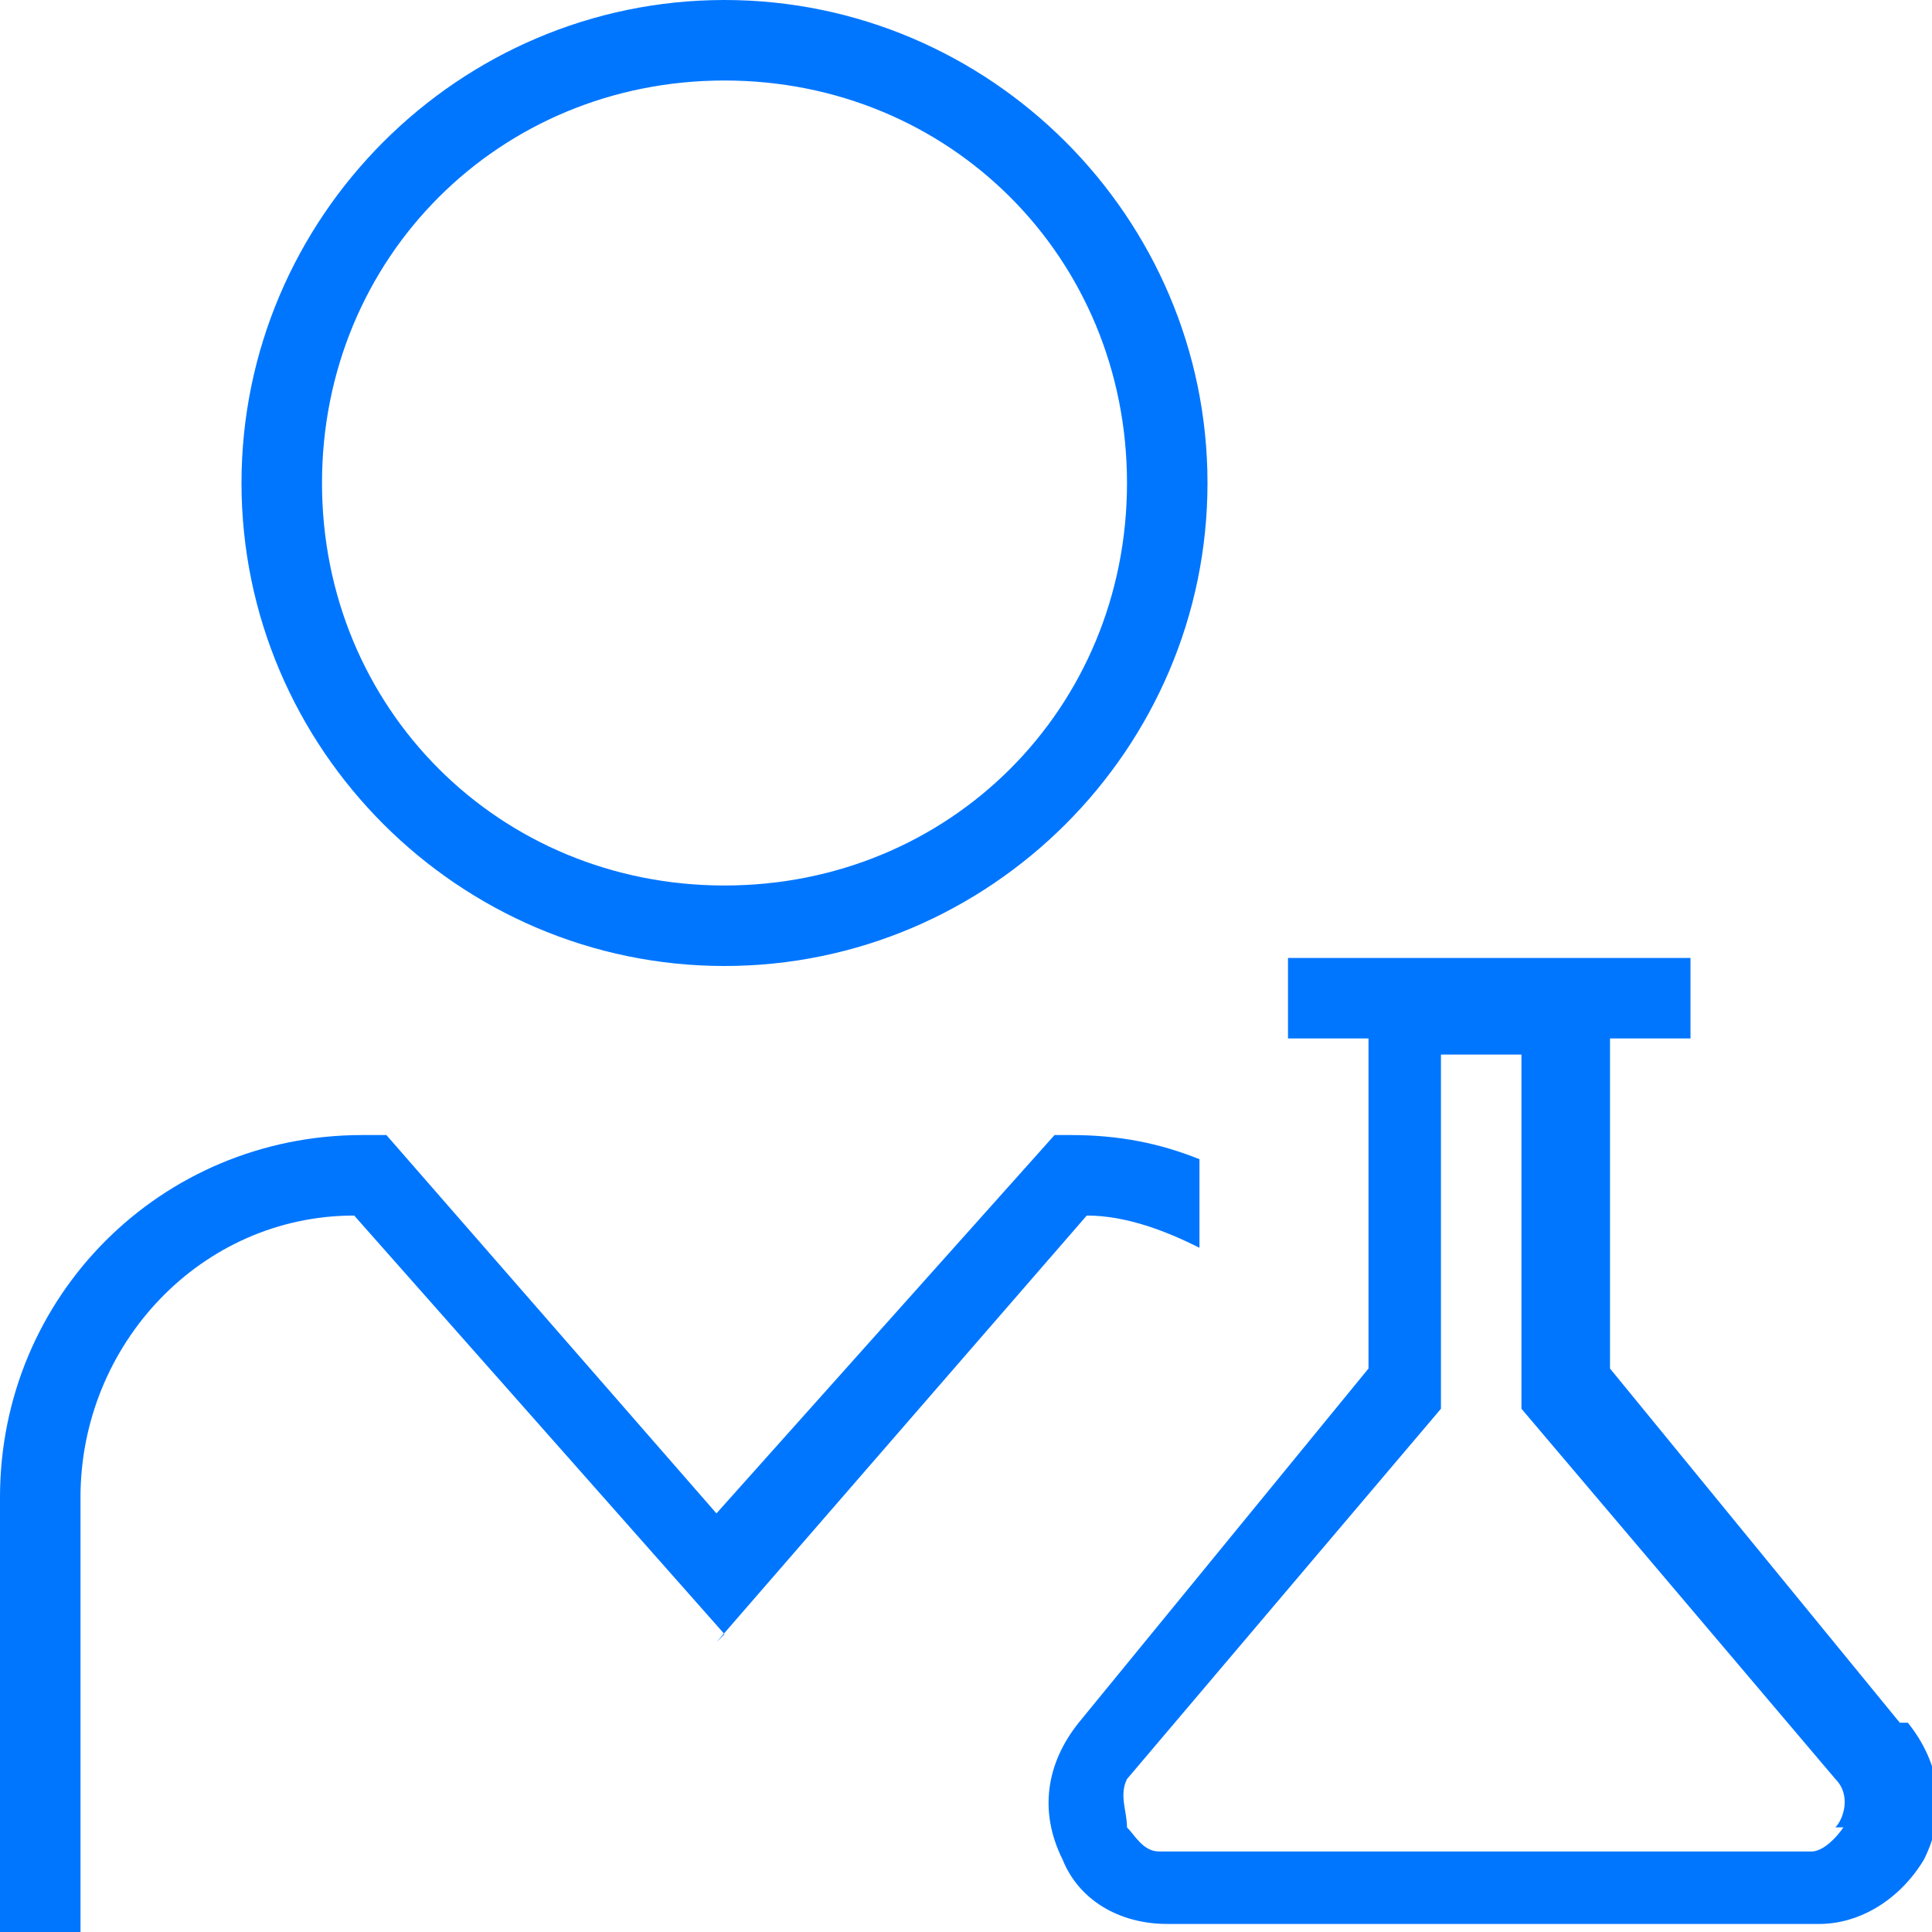 <?xml version="1.0" encoding="UTF-8"?>
<svg id="Layer_1" xmlns="http://www.w3.org/2000/svg" version="1.1" viewBox="0 0 24 24">
  <!-- Generator: Adobe Illustrator 29.5.1, SVG Export Plug-In . SVG Version: 2.1.0 Build 141)  -->
  <defs>
    <style>
      .st0 {
        fill: #0076ff;
      }
    </style>
  </defs>
  <path class="st0" d="M9,12c3.3,0,6-2.7,6-6S12.3,0,9,0,3,2.7,3,6s2.7,6,6,6ZM9,1c2.8,0,5,2.2,5,5s-2.2,5-5,5-5-2.2-5-5S6.2,1,9,1ZM23.6,21.4l-3.6-4.4v-4.1h1v-1h-5v1h1v4.1l-3.6,4.4c-.4.5-.5,1.1-.2,1.7.2.5.7.8,1.3.8h8.1c.5,0,1-.3,1.3-.8.3-.6.2-1.2-.2-1.7h0ZM22.9,22.7c0,0-.2.3-.4.3h-8.1c-.2,0-.3-.2-.4-.3,0-.2-.1-.4,0-.6l3.9-4.6v-4.4h1v4.4l3.9,4.6c.2.2.1.5,0,.6h0ZM9,20.3l-4.6-5.2c-1.9,0-3.4,1.6-3.4,3.5v5.5H0v-5.5c0-2.5,2-4.5,4.5-4.5h.3l4.1,4.7,4.2-4.7h.2c.6,0,1.1.1,1.6.3v1.1c-.4-.2-.9-.4-1.4-.4l-4.6,5.3h0Z"/>
</svg>